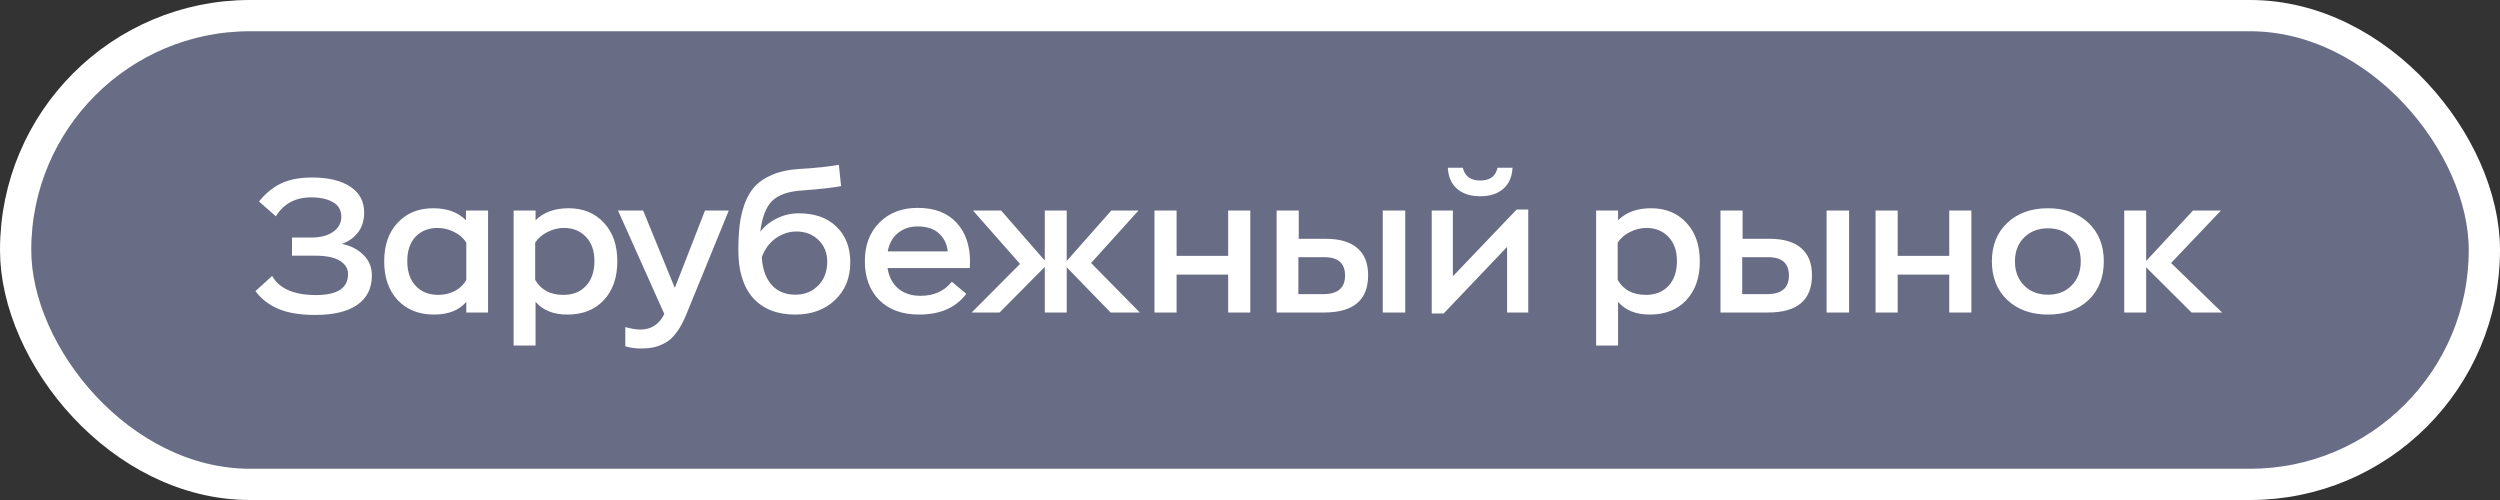 <?xml version="1.0" encoding="UTF-8"?> <svg xmlns="http://www.w3.org/2000/svg" width="80" height="16" viewBox="0 0 80 16" fill="none"><rect x="0" y="0" width="80" height="16" fill="#333333" stroke="none"/><rect x="0.5" y="0.5" width="79" height="15" rx="7.5" fill="#B8C2FF" fill-opacity="0.4"></rect><rect x="0.5" y="0.5" width="79" height="15" rx="7.5" stroke="white"></rect><path d="M10.94 7.804C11.22 7.86 11.45 7.978 11.63 8.158C11.81 8.334 11.9 8.552 11.9 8.812C11.9 9.228 11.742 9.544 11.426 9.76C11.114 9.972 10.668 10.078 10.088 10.078C9.608 10.078 9.216 10.014 8.912 9.886C8.608 9.758 8.362 9.568 8.174 9.316L8.708 8.83C8.94 9.238 9.408 9.442 10.112 9.442C10.796 9.442 11.138 9.218 11.138 8.77C11.138 8.594 11.05 8.452 10.874 8.344C10.702 8.236 10.44 8.182 10.088 8.182H9.344V7.6H9.98C10.26 7.6 10.486 7.54 10.658 7.42C10.834 7.296 10.922 7.134 10.922 6.934C10.922 6.726 10.834 6.572 10.658 6.472C10.486 6.368 10.252 6.316 9.956 6.316C9.452 6.316 9.076 6.518 8.828 6.922L8.288 6.448C8.492 6.192 8.726 6 8.99 5.872C9.254 5.744 9.586 5.68 9.986 5.68C10.51 5.68 10.918 5.778 11.21 5.974C11.506 6.17 11.654 6.446 11.654 6.802C11.654 7.054 11.588 7.266 11.456 7.438C11.328 7.606 11.156 7.728 10.94 7.804ZM13.89 10.066C13.406 10.066 13.018 9.912 12.726 9.604C12.438 9.296 12.294 8.882 12.294 8.362C12.294 7.842 12.438 7.43 12.726 7.126C13.014 6.818 13.393 6.664 13.861 6.664C14.309 6.664 14.659 6.792 14.911 7.048V6.736H15.618V10H14.922V9.658C14.691 9.93 14.347 10.066 13.89 10.066ZM14.028 9.436C14.213 9.436 14.384 9.396 14.544 9.316C14.704 9.236 14.831 9.116 14.922 8.956V7.762C14.826 7.614 14.694 7.5 14.527 7.42C14.358 7.336 14.184 7.294 14.005 7.294C13.713 7.294 13.476 7.388 13.296 7.576C13.12 7.764 13.033 8.024 13.033 8.356C13.033 8.692 13.123 8.956 13.303 9.148C13.482 9.34 13.725 9.436 14.028 9.436ZM16.436 11.056V6.736H17.138V7.048C17.394 6.792 17.746 6.664 18.194 6.664C18.662 6.664 19.038 6.818 19.322 7.126C19.61 7.43 19.754 7.842 19.754 8.362C19.754 8.882 19.61 9.296 19.322 9.604C19.034 9.912 18.646 10.066 18.158 10.066C17.71 10.066 17.37 9.93 17.138 9.658V11.056H16.436ZM18.026 9.436C18.33 9.436 18.572 9.34 18.752 9.148C18.932 8.952 19.022 8.688 19.022 8.356C19.022 8.028 18.932 7.77 18.752 7.582C18.572 7.39 18.336 7.294 18.044 7.294C17.868 7.294 17.696 7.336 17.528 7.42C17.36 7.5 17.226 7.614 17.126 7.762V8.956C17.31 9.276 17.61 9.436 18.026 9.436ZM22.56 6.736H23.322L21.96 10.066C21.864 10.302 21.758 10.496 21.642 10.648C21.526 10.804 21.4 10.916 21.264 10.984C21.132 11.052 21.012 11.096 20.904 11.116C20.796 11.14 20.67 11.152 20.526 11.152C20.326 11.152 20.154 11.128 20.01 11.08V10.468C20.21 10.52 20.37 10.546 20.49 10.546C20.838 10.546 21.094 10.38 21.258 10.048L19.776 6.736H20.58L21.594 9.214L22.56 6.736ZM25.565 6.826C26.077 6.826 26.479 6.97 26.771 7.258C27.063 7.542 27.209 7.92 27.209 8.392C27.209 8.892 27.045 9.296 26.717 9.604C26.393 9.912 25.969 10.066 25.445 10.066C24.869 10.066 24.421 9.89 24.101 9.538C23.785 9.182 23.627 8.674 23.627 8.014C23.627 7.706 23.641 7.436 23.669 7.204C23.697 6.968 23.751 6.738 23.831 6.514C23.915 6.29 24.025 6.104 24.161 5.956C24.301 5.808 24.487 5.686 24.719 5.59C24.951 5.49 25.225 5.43 25.541 5.41C26.093 5.378 26.527 5.332 26.843 5.272L26.915 5.956C26.671 6.004 26.257 6.05 25.673 6.094C25.229 6.122 24.907 6.234 24.707 6.43C24.511 6.626 24.385 6.954 24.329 7.414C24.469 7.234 24.647 7.092 24.863 6.988C25.079 6.88 25.313 6.826 25.565 6.826ZM25.451 9.43C25.747 9.43 25.991 9.332 26.183 9.136C26.375 8.94 26.471 8.686 26.471 8.374C26.471 8.094 26.379 7.864 26.195 7.684C26.011 7.5 25.773 7.408 25.481 7.408C25.253 7.408 25.037 7.478 24.833 7.618C24.629 7.758 24.477 7.962 24.377 8.23C24.397 8.598 24.499 8.89 24.683 9.106C24.871 9.322 25.127 9.43 25.451 9.43ZM31.041 8.374C31.041 8.47 31.039 8.538 31.035 8.578H28.401C28.445 8.858 28.559 9.076 28.743 9.232C28.927 9.388 29.165 9.466 29.457 9.466C29.885 9.466 30.219 9.316 30.459 9.016L30.921 9.4C30.593 9.844 30.089 10.066 29.409 10.066C28.873 10.066 28.449 9.912 28.137 9.604C27.829 9.292 27.675 8.876 27.675 8.356C27.675 7.844 27.831 7.432 28.143 7.12C28.455 6.808 28.861 6.652 29.361 6.652C29.905 6.652 30.321 6.81 30.609 7.126C30.897 7.438 31.041 7.854 31.041 8.374ZM29.361 7.246C29.117 7.246 28.909 7.316 28.737 7.456C28.565 7.592 28.455 7.788 28.407 8.044H30.327C30.303 7.808 30.209 7.616 30.045 7.468C29.885 7.32 29.657 7.246 29.361 7.246ZM36.475 10H35.539L34.135 8.554V10H33.433V8.542L31.987 10H31.093L32.641 8.446L31.135 6.736H32.035L33.433 8.338V6.736H34.135V8.35L35.563 6.736H36.433L34.915 8.416L36.475 10ZM39.301 6.736H40.009V10H39.301V8.788H37.651V10H36.943V6.736H37.651V8.188H39.301V6.736ZM40.852 10V6.736H41.56V7.642H42.43C42.874 7.642 43.21 7.742 43.438 7.942C43.666 8.138 43.78 8.426 43.78 8.806C43.78 9.602 43.312 10 42.376 10H40.852ZM44.248 10V6.736H44.968V10H44.248ZM41.548 9.412H42.346C42.81 9.412 43.042 9.214 43.042 8.818C43.042 8.426 42.822 8.23 42.382 8.23H41.548V9.412ZM48.1 6.046C47.92 6.202 47.676 6.28 47.368 6.28C47.06 6.28 46.815 6.202 46.63 6.046C46.447 5.89 46.346 5.664 46.331 5.368H46.81C46.874 5.64 47.06 5.776 47.368 5.776C47.681 5.776 47.864 5.64 47.92 5.368H48.401C48.385 5.664 48.285 5.89 48.1 6.046ZM48.532 6.706H48.904V10H48.227V7.9L46.199 10.03H45.815V6.736H46.492V8.842L48.532 6.706ZM51.076 11.056V6.736H51.778V7.048C52.034 6.792 52.386 6.664 52.834 6.664C53.302 6.664 53.678 6.818 53.962 7.126C54.25 7.43 54.394 7.842 54.394 8.362C54.394 8.882 54.25 9.296 53.962 9.604C53.674 9.912 53.286 10.066 52.798 10.066C52.35 10.066 52.01 9.93 51.778 9.658V11.056H51.076ZM52.666 9.436C52.97 9.436 53.212 9.34 53.392 9.148C53.572 8.952 53.662 8.688 53.662 8.356C53.662 8.028 53.572 7.77 53.392 7.582C53.212 7.39 52.976 7.294 52.684 7.294C52.508 7.294 52.336 7.336 52.168 7.42C52 7.5 51.866 7.614 51.766 7.762V8.956C51.95 9.276 52.25 9.436 52.666 9.436ZM55.055 10V6.736H55.763V7.642H56.633C57.077 7.642 57.413 7.742 57.641 7.942C57.869 8.138 57.983 8.426 57.983 8.806C57.983 9.602 57.515 10 56.579 10H55.055ZM58.451 10V6.736H59.171V10H58.451ZM55.751 9.412H56.549C57.013 9.412 57.245 9.214 57.245 8.818C57.245 8.426 57.025 8.23 56.585 8.23H55.751V9.412ZM62.376 6.736H63.084V10H62.376V8.788H60.726V10H60.018V6.736H60.726V8.188H62.376V6.736ZM66.83 9.604C66.502 9.912 66.07 10.066 65.534 10.066C64.998 10.066 64.564 9.91 64.232 9.598C63.904 9.286 63.74 8.874 63.74 8.362C63.74 7.854 63.904 7.444 64.232 7.132C64.564 6.82 64.998 6.664 65.534 6.664C66.07 6.664 66.502 6.82 66.83 7.132C67.158 7.444 67.322 7.854 67.322 8.362C67.322 8.878 67.158 9.292 66.83 9.604ZM64.772 9.136C64.968 9.332 65.222 9.43 65.534 9.43C65.846 9.43 66.098 9.332 66.29 9.136C66.486 8.94 66.584 8.682 66.584 8.362C66.584 8.046 66.486 7.792 66.29 7.6C66.098 7.404 65.846 7.306 65.534 7.306C65.222 7.306 64.968 7.404 64.772 7.6C64.576 7.796 64.478 8.05 64.478 8.362C64.478 8.682 64.576 8.94 64.772 9.136ZM71.107 10H70.129L68.677 8.554V10H67.975V6.736H68.677V8.35L70.177 6.736H71.071L69.475 8.416L71.107 10Z" fill="white"></path></svg> 